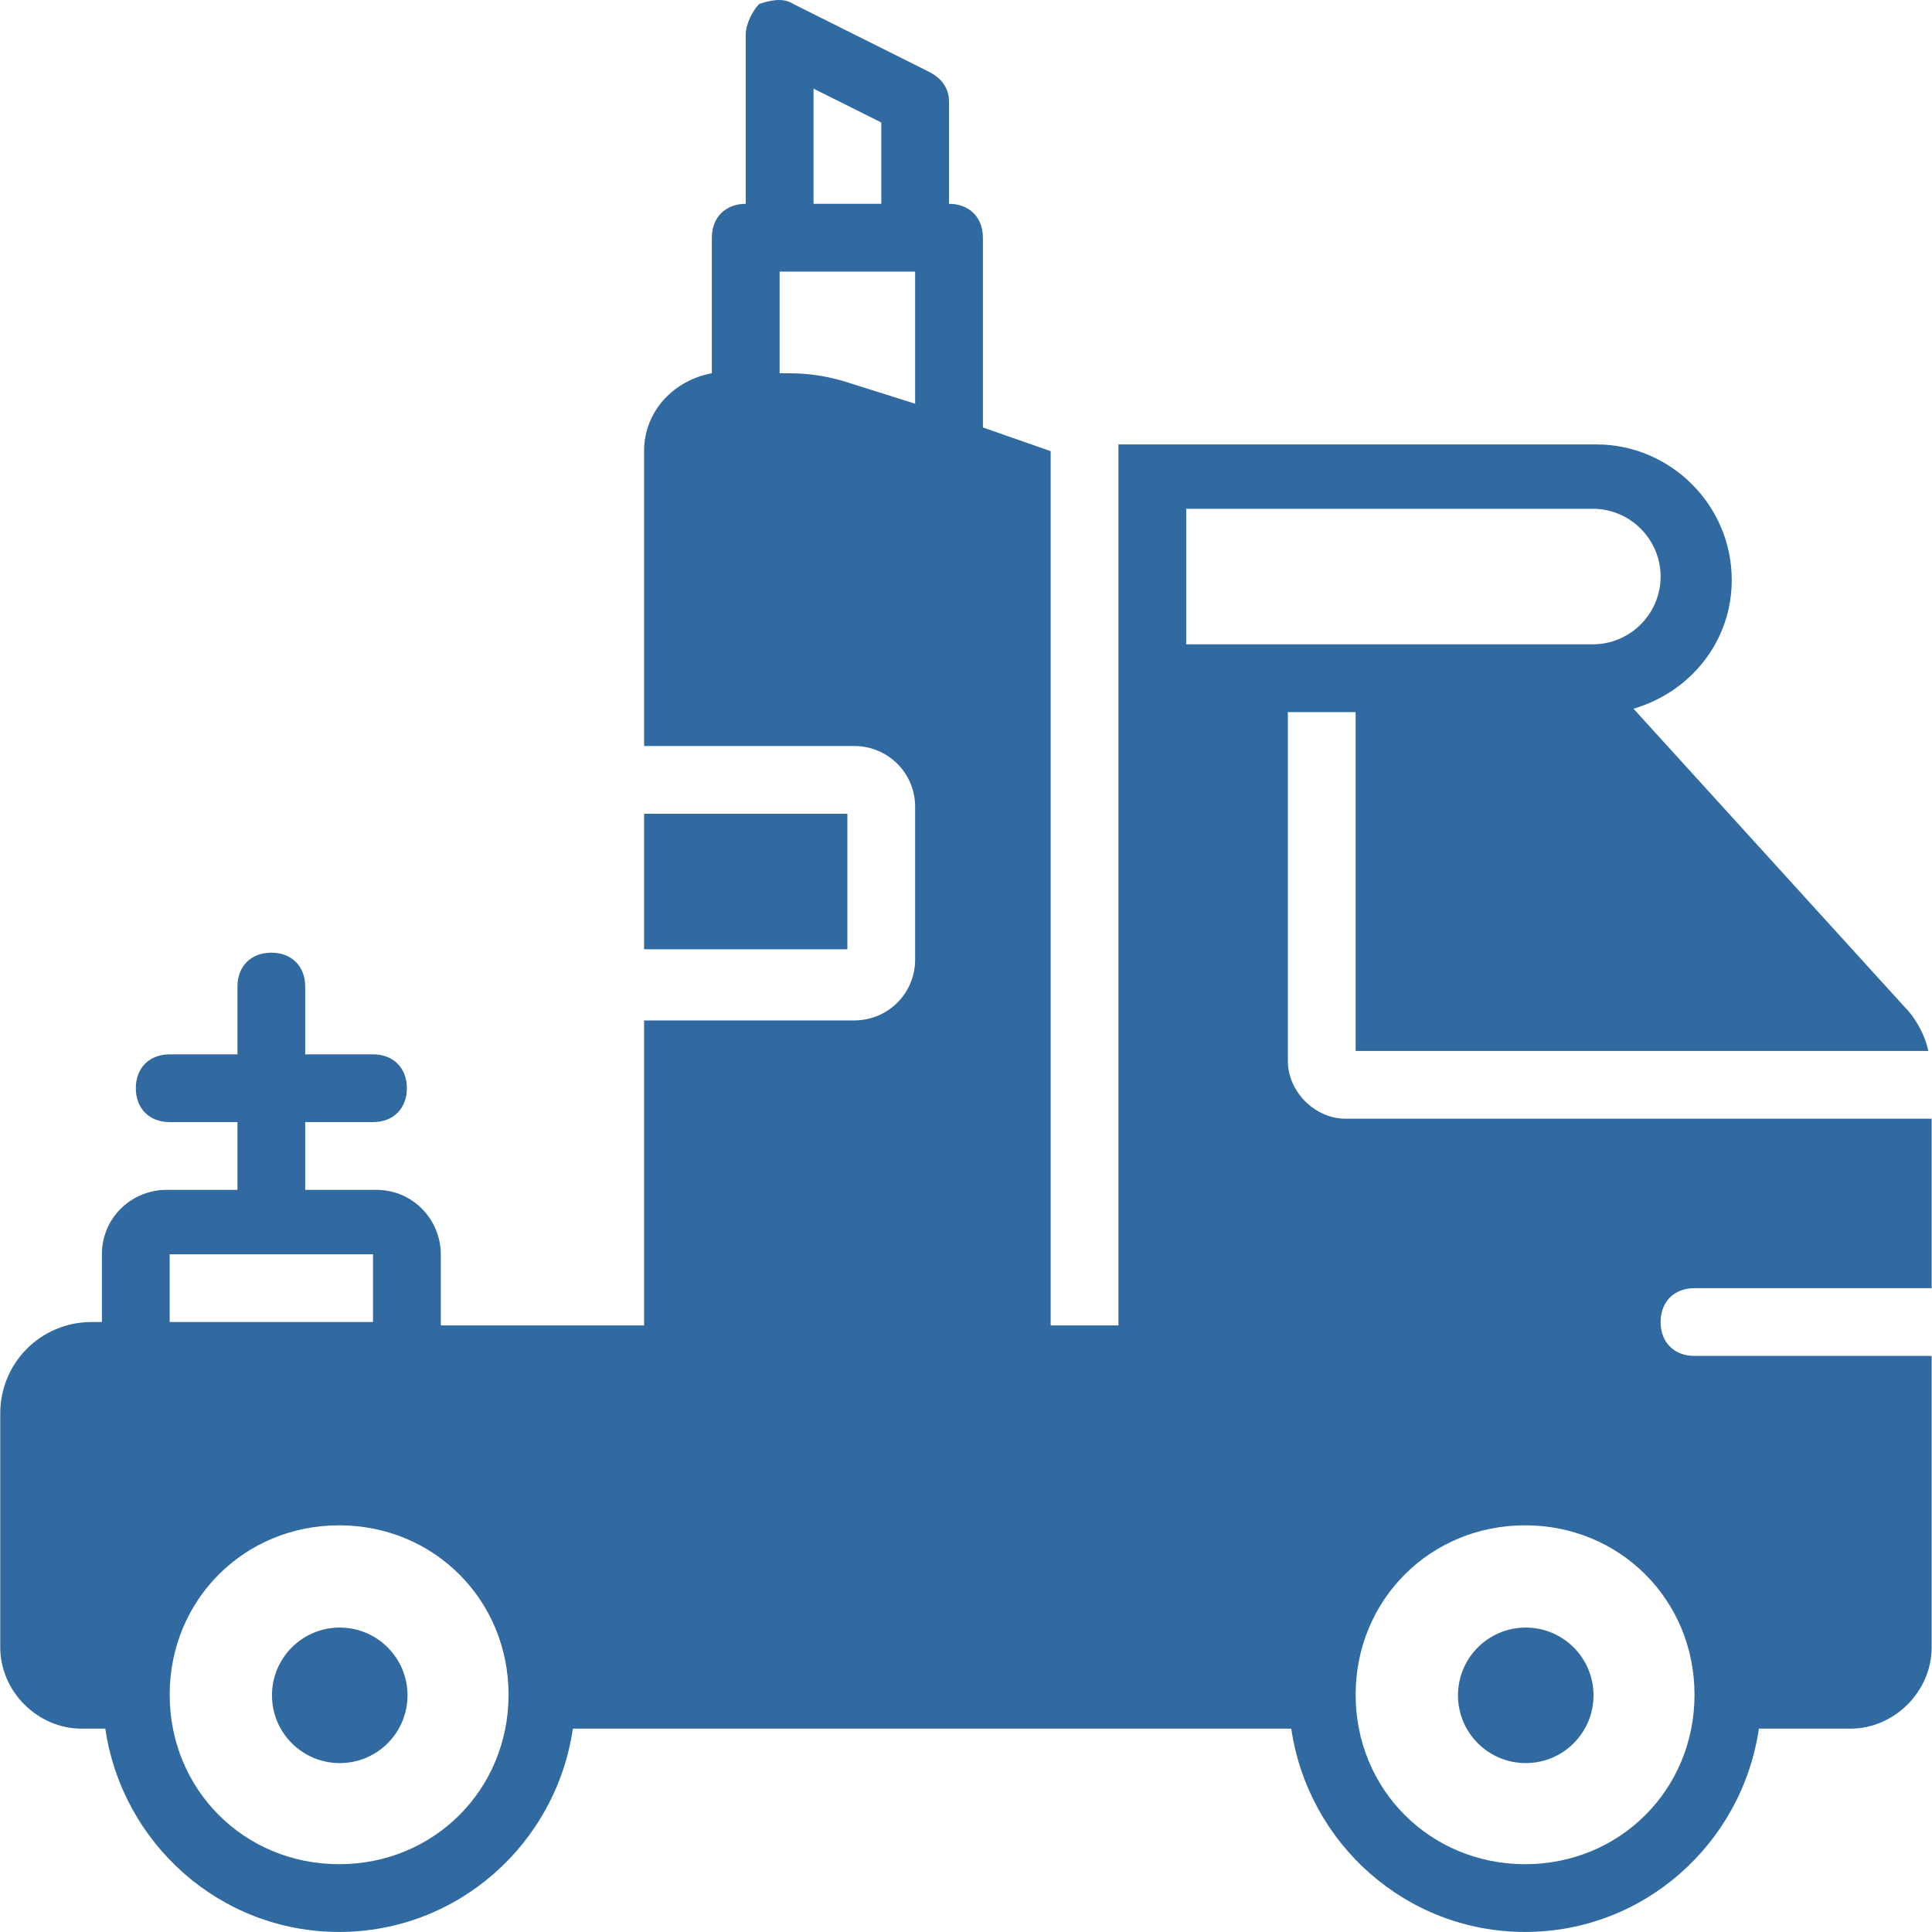 <?xml version="1.0" encoding="UTF-8"?> <svg xmlns="http://www.w3.org/2000/svg" viewBox="0 0 40.00 40.00" data-guides="{&quot;vertical&quot;:[],&quot;horizontal&quot;:[]}"><defs></defs><path fill="#316aa0" cx="89.894" cy="449.262" r="17.965" id="tSvg15d16f22ec1" title="Ellipse 4" fill-opacity="1" stroke="none" stroke-opacity="1" d="M7.034 33.697C7.809 33.697 8.437 34.325 8.437 35.1C8.437 35.875 7.809 36.503 7.034 36.503C6.259 36.503 5.631 35.875 5.631 35.1C5.631 34.325 6.259 33.697 7.034 33.697Z" style="transform-origin: 7.034px 35.1px;"></path><path fill="#316aa0" cx="404.28" cy="449.262" r="17.965" id="tSvg11443f5b63f" title="Ellipse 5" fill-opacity="1" stroke="none" stroke-opacity="1" d="M31.589 33.697C32.364 33.697 32.992 34.325 32.992 35.1C32.992 35.875 32.364 36.503 31.589 36.503C30.814 36.503 30.186 35.875 30.186 35.1C30.186 34.325 30.814 33.697 31.589 33.697Z" style="transform-origin: 31.589px 35.1px;"></path><path fill="#316aa0" x="170.736" y="215.718" width="53.895" height="35.93" id="tSvg15c71b4a00d" title="Rectangle 1" fill-opacity="1" stroke="none" stroke-opacity="1" d="M13.335 16.848H17.544V19.654H13.335Z" style="transform-origin: 15.439px 18.251px;"></path><path fill="#316aa0" stroke="none" fill-opacity="1" stroke-width="1" stroke-opacity="1" id="tSvg135ac920e1e" title="Path 17" d="M35.083 28.073C34.662 28.073 34.381 27.792 34.381 27.371C34.381 26.95 34.662 26.67 35.083 26.67C36.72 26.67 38.356 26.67 39.993 26.67C39.993 25.5 39.993 24.331 39.993 23.162C35.948 23.162 31.902 23.162 27.857 23.162C27.225 23.162 26.664 22.601 26.664 21.969C26.664 19.561 26.664 17.152 26.664 14.743C27.132 14.743 27.599 14.743 28.067 14.743C28.067 17.082 28.067 19.42 28.067 21.759C32.019 21.759 35.971 21.759 39.923 21.759C39.853 21.408 39.643 21.057 39.432 20.847C37.561 18.789 35.691 16.731 33.82 14.673C35.012 14.322 35.854 13.27 35.854 12.007C35.854 10.464 34.592 9.201 33.048 9.201C29.751 9.201 26.454 9.201 23.156 9.201C23.156 10.604 23.156 12.007 23.156 13.41C23.156 13.878 23.156 14.346 23.156 14.813C23.156 19.023 23.156 23.232 23.156 27.441C22.689 27.441 22.221 27.441 21.753 27.441C21.753 21.408 21.753 15.375 21.753 9.341C21.286 9.178 20.818 9.014 20.35 8.85C20.35 7.541 20.35 6.231 20.35 4.922C20.35 4.501 20.07 4.22 19.649 4.22C19.649 3.519 19.649 2.817 19.649 2.115C19.649 1.835 19.508 1.624 19.228 1.484C18.293 1.016 17.357 0.549 16.422 0.081C16.211 -0.059 15.931 0.011 15.72 0.081C15.58 0.221 15.44 0.502 15.44 0.712C15.44 1.882 15.44 3.051 15.44 4.22C15.019 4.22 14.738 4.501 14.738 4.922C14.738 5.857 14.738 6.792 14.738 7.728C13.966 7.868 13.335 8.499 13.335 9.341C13.335 11.376 13.335 13.41 13.335 15.445C14.785 15.445 16.235 15.445 17.684 15.445C18.386 15.445 18.947 16.006 18.947 16.707C18.947 17.76 18.947 18.812 18.947 19.864C18.947 20.566 18.386 21.127 17.684 21.127C16.235 21.127 14.785 21.127 13.335 21.127C13.335 23.232 13.335 25.337 13.335 27.441C11.932 27.441 10.529 27.441 9.126 27.441C9.126 26.95 9.126 26.459 9.126 25.968C9.126 25.267 8.564 24.635 7.793 24.635C7.302 24.635 6.811 24.635 6.319 24.635C6.319 24.167 6.319 23.7 6.319 23.232C6.787 23.232 7.255 23.232 7.723 23.232C8.143 23.232 8.424 22.951 8.424 22.53C8.424 22.11 8.143 21.829 7.723 21.829C7.255 21.829 6.787 21.829 6.319 21.829C6.319 21.361 6.319 20.893 6.319 20.426C6.319 20.005 6.039 19.724 5.618 19.724C5.197 19.724 4.916 20.005 4.916 20.426C4.916 20.893 4.916 21.361 4.916 21.829C4.449 21.829 3.981 21.829 3.513 21.829C3.092 21.829 2.812 22.11 2.812 22.53C2.812 22.951 3.092 23.232 3.513 23.232C3.981 23.232 4.449 23.232 4.916 23.232C4.916 23.7 4.916 24.167 4.916 24.635C4.425 24.635 3.934 24.635 3.443 24.635C2.741 24.635 2.11 25.196 2.11 25.968C2.11 26.436 2.11 26.903 2.11 27.371C2.04 27.371 1.97 27.371 1.899 27.371C0.847 27.371 0.005 28.213 0.005 29.265C0.005 30.879 0.005 32.492 0.005 34.106C0.005 35.018 0.777 35.79 1.689 35.79C1.853 35.79 2.016 35.79 2.18 35.79C2.531 38.175 4.565 39.999 7.021 39.999C9.476 39.999 11.511 38.175 11.861 35.79C16.819 35.79 21.777 35.79 26.734 35.79C27.085 38.175 29.119 39.999 31.575 39.999C34.03 39.999 36.065 38.175 36.416 35.79C37.047 35.79 37.678 35.79 38.31 35.79C39.222 35.79 39.993 35.018 39.993 34.106C39.993 32.095 39.993 30.084 39.993 28.073C38.356 28.073 36.72 28.073 35.083 28.073ZM3.513 25.968C4.916 25.968 6.319 25.968 7.723 25.968C7.723 26.436 7.723 26.903 7.723 27.371C6.319 27.371 4.916 27.371 3.513 27.371C3.513 26.903 3.513 26.436 3.513 25.968ZM7.021 38.596C5.056 38.596 3.513 37.052 3.513 35.088C3.513 33.124 5.056 31.58 7.021 31.58C8.985 31.58 10.529 33.124 10.529 35.088C10.529 37.052 8.985 38.596 7.021 38.596ZM16.843 1.835C17.31 2.069 17.778 2.303 18.246 2.536C18.246 3.098 18.246 3.659 18.246 4.22C17.778 4.22 17.31 4.22 16.843 4.22C16.843 3.425 16.843 2.63 16.843 1.835ZM18.947 8.359C18.503 8.219 18.058 8.079 17.614 7.938C17.193 7.798 16.772 7.728 16.351 7.728C16.281 7.728 16.211 7.728 16.141 7.728C16.141 7.026 16.141 6.325 16.141 5.623C17.076 5.623 18.012 5.623 18.947 5.623C18.947 6.535 18.947 7.447 18.947 8.359ZM24.559 10.534C27.366 10.534 30.172 10.534 32.978 10.534C33.75 10.534 34.381 11.165 34.381 11.937C34.381 12.709 33.75 13.34 32.978 13.34C32.51 13.34 32.043 13.34 31.575 13.34C30.406 13.34 29.236 13.34 28.067 13.34C27.599 13.34 27.132 13.34 26.664 13.34C25.963 13.34 25.261 13.34 24.559 13.34C24.559 12.405 24.559 11.469 24.559 10.534ZM31.575 38.596C29.611 38.596 28.067 37.052 28.067 35.088C28.067 33.124 29.611 31.58 31.575 31.58C33.539 31.58 35.083 33.124 35.083 35.088C35.083 37.052 33.539 38.596 31.575 38.596Z"></path></svg> 